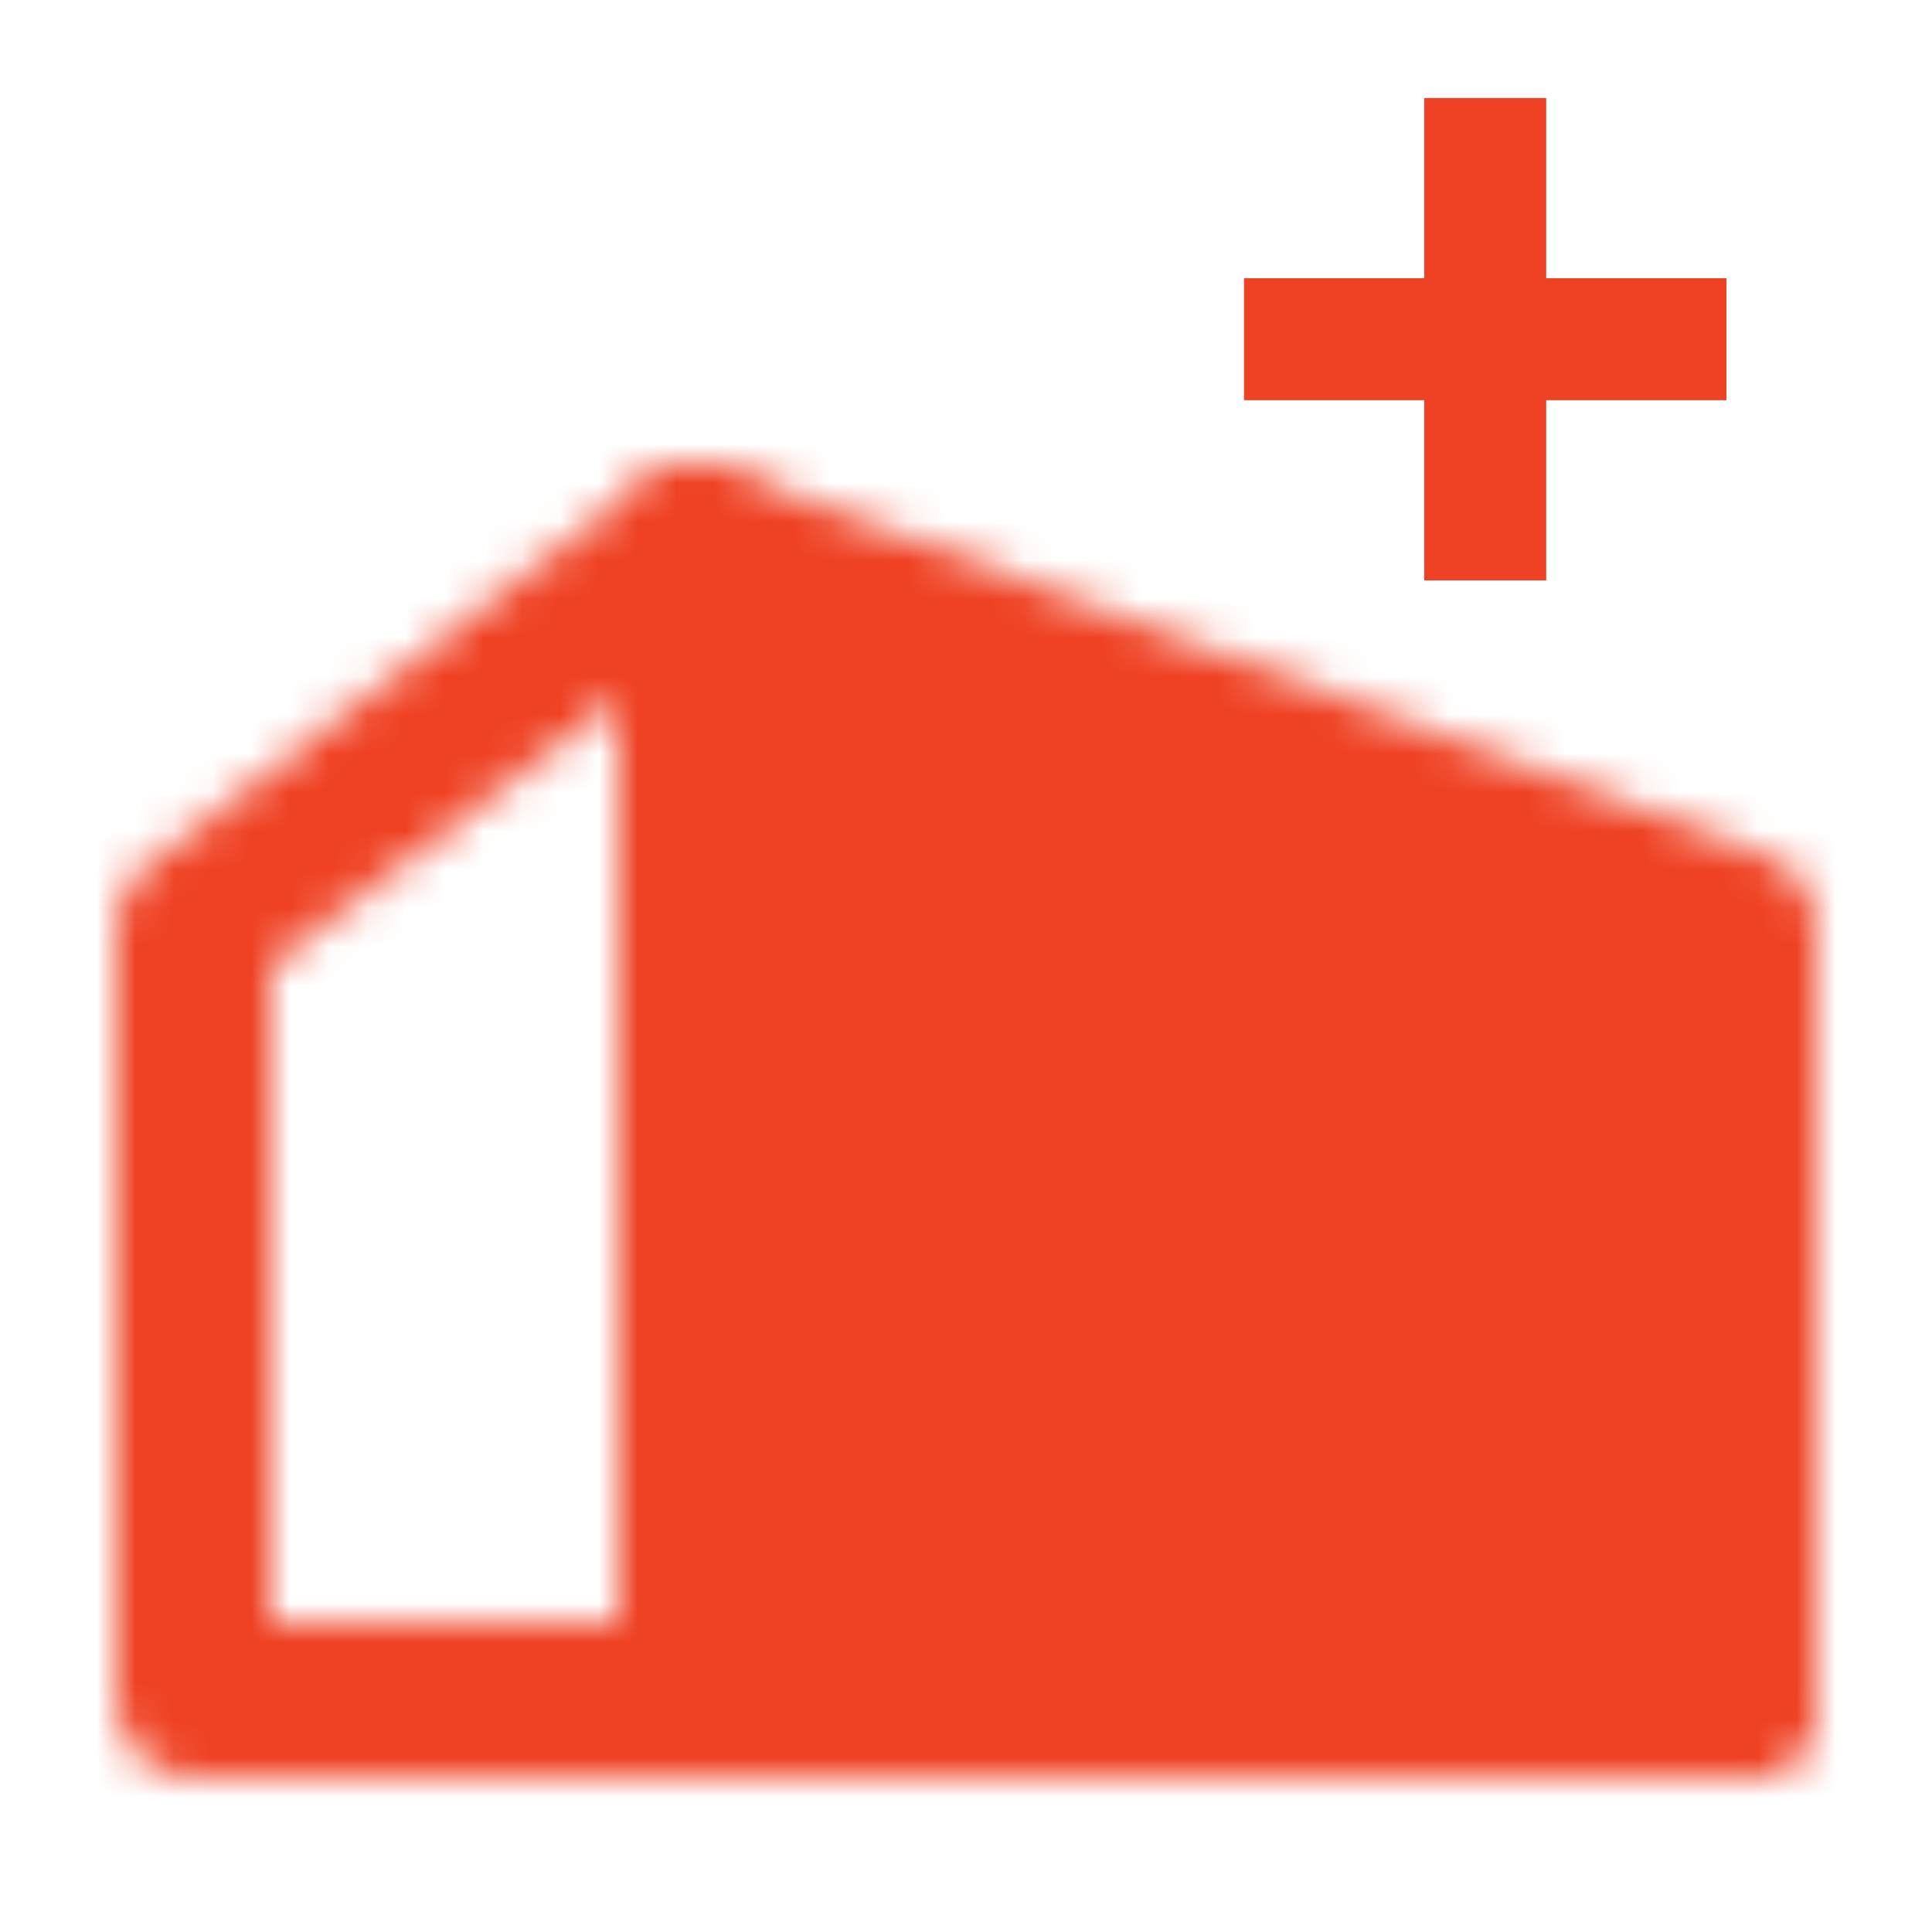 <svg width="50" height="50" viewBox="0 0 50 50" fill="none" xmlns="http://www.w3.org/2000/svg">
<g clip-path="url(#clip0_7116_21941)">
<mask id="mask0_7116_21941" style="mask-type:luminance" maskUnits="userSpaceOnUse" x="3" y="11" width="44" height="35">
<path fill-rule="evenodd" clip-rule="evenodd" d="M18 14L45 24V44H18V14Z" fill="white" stroke="white" stroke-width="4" stroke-linecap="round" stroke-linejoin="round"/>
<path d="M18 14L5 24V44H18" stroke="white" stroke-width="4" stroke-linecap="round" stroke-linejoin="round"/>
<path d="M36 44V32L27 29V44" stroke="black" stroke-width="4" stroke-linecap="round" stroke-linejoin="round"/>
<path d="M45 44H18" stroke="white" stroke-width="4" stroke-linecap="round" stroke-linejoin="round"/>
</mask>
<g mask="url(#mask0_7116_21941)">
<path d="M1 0H49V48H1V0Z" fill="#EF4123"/>
</g>
<path d="M36.859 15.021V2.537H40.016V15.021H36.859ZM32.195 10.357V7.201H44.68V10.357H32.195Z" fill="#EF4123"/>
</g>
<defs>
<clipPath id="clip0_7116_21941">
<rect width="50" height="50" fill="white"/>
</clipPath>
</defs>
</svg>
